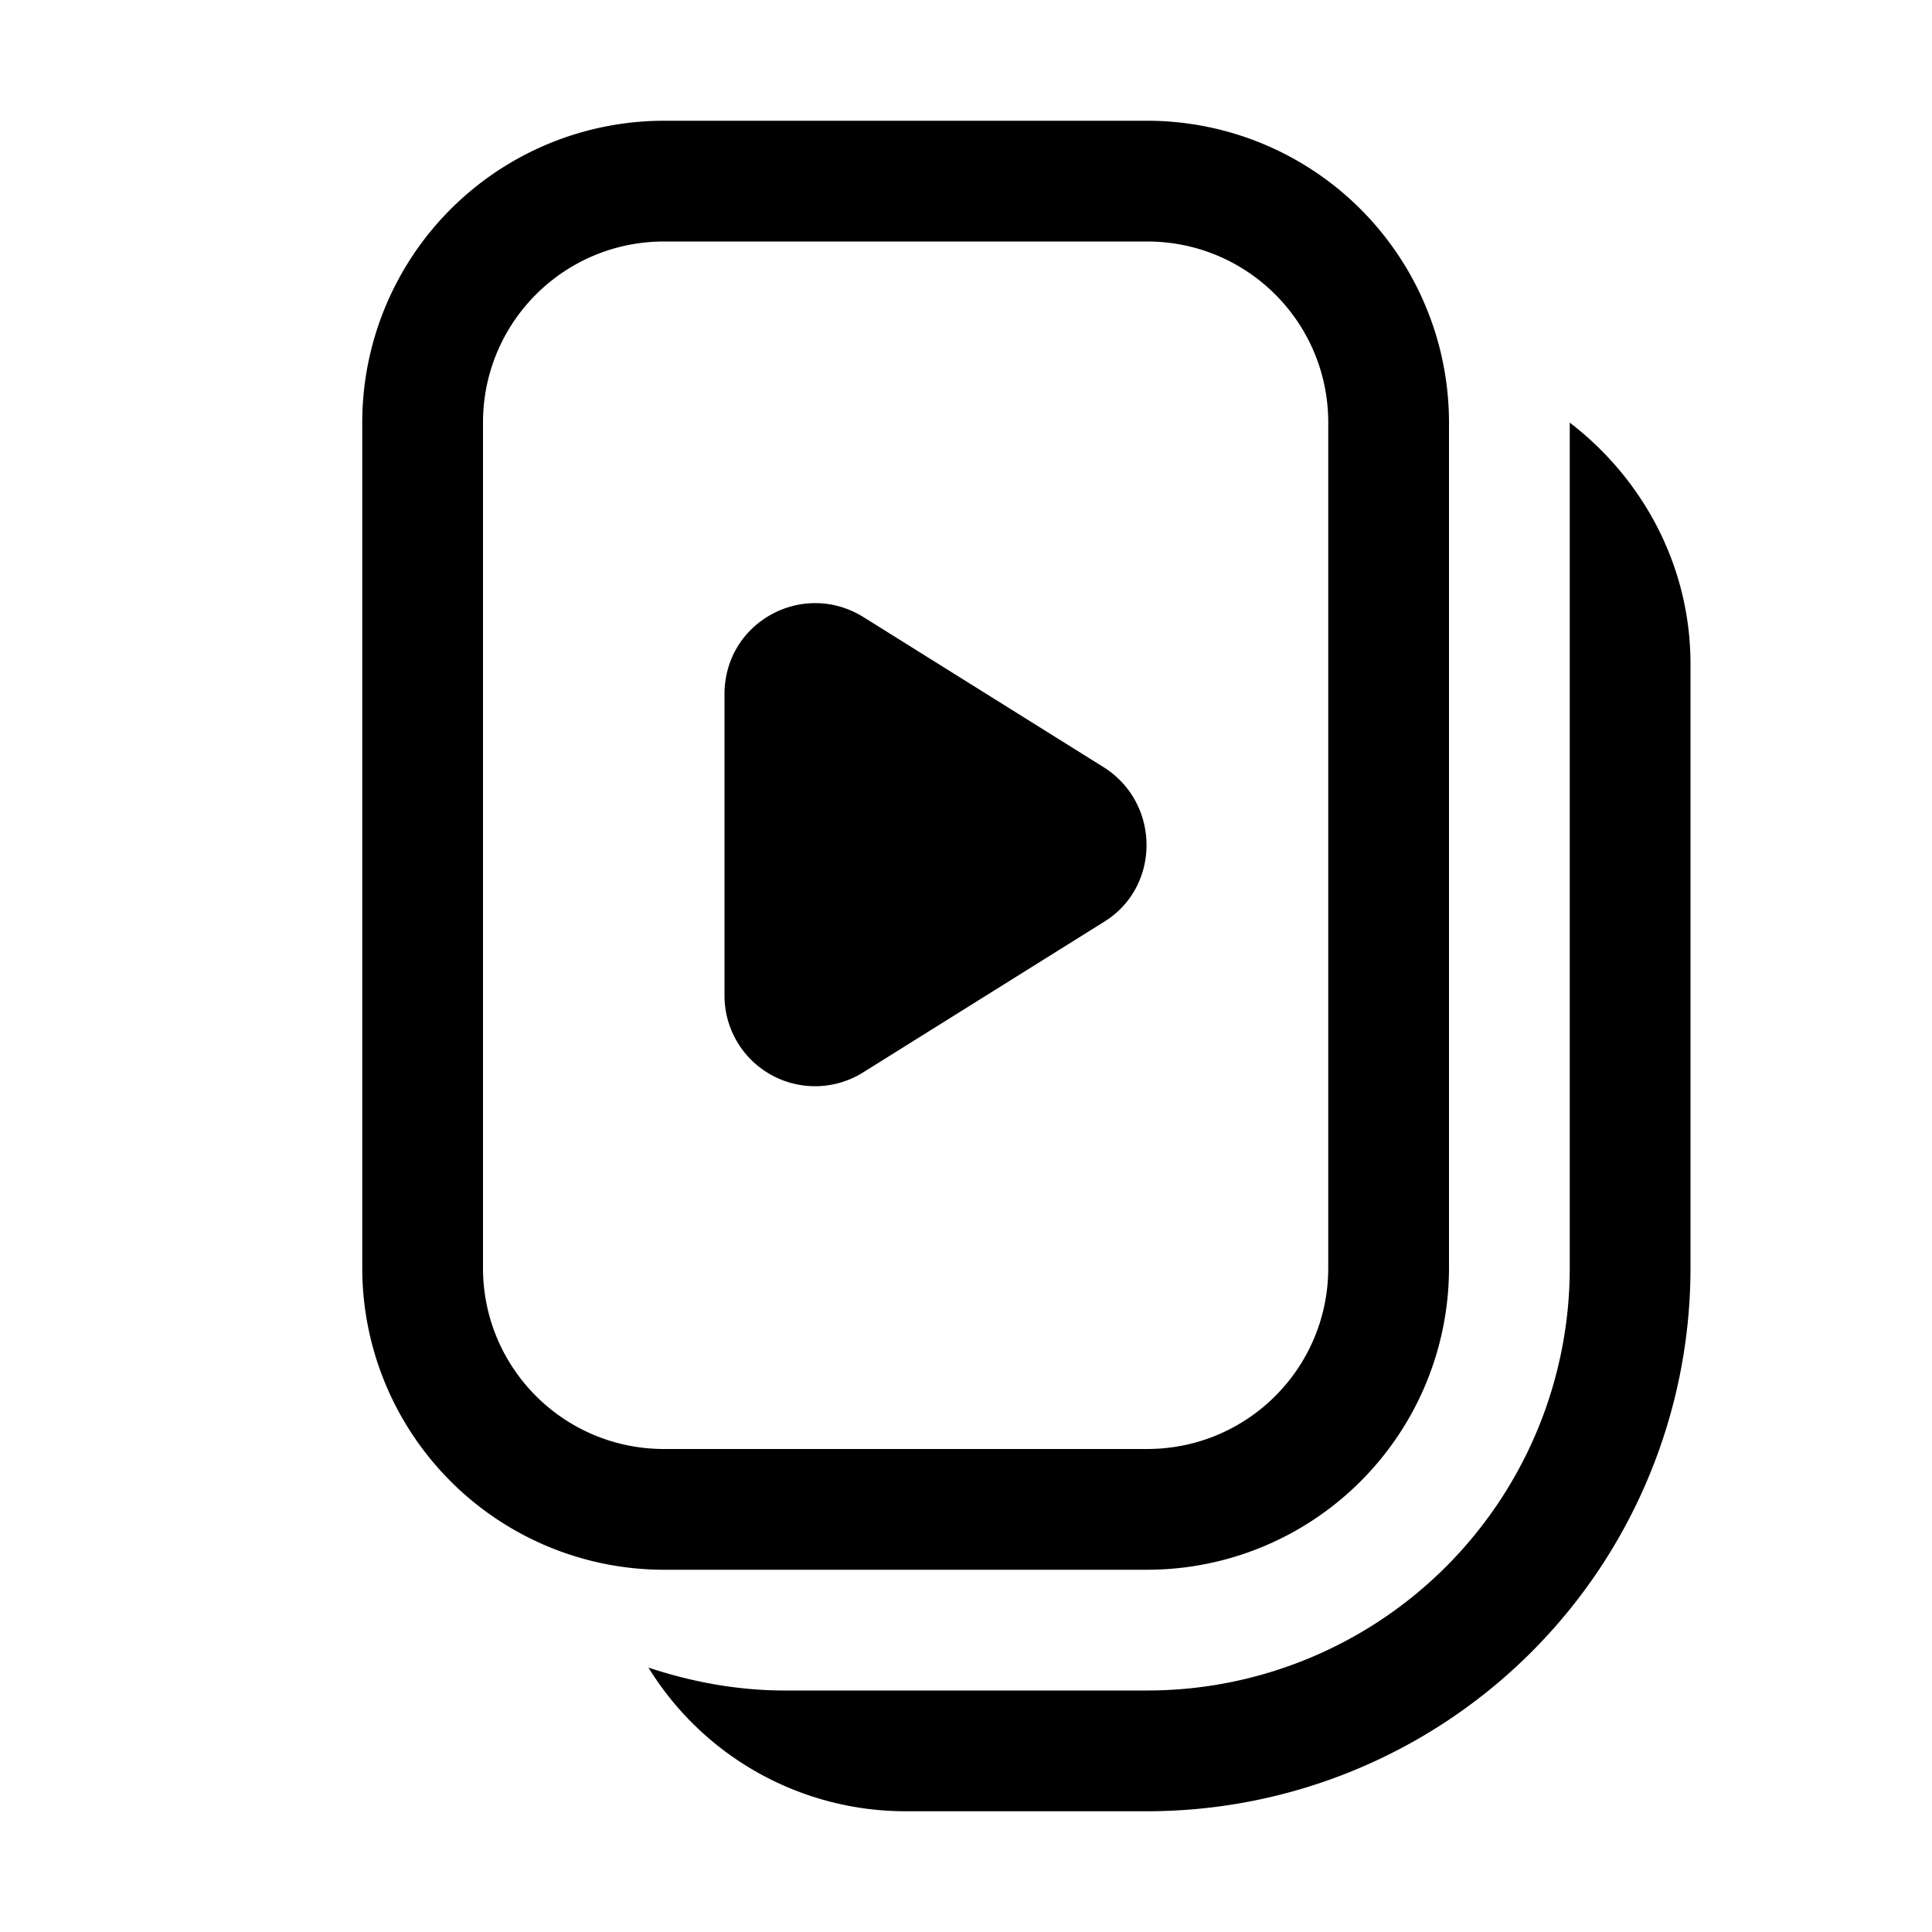 <svg width="16" height="16" viewBox="0 0 16 16" xmlns="http://www.w3.org/2000/svg"><path d="M13 3.5c.6.46 1 1.18 1 2v5A4.5 4.5 0 0 1 9.5 15h-2a2.5 2.5 0 0 1-2.13-1.19c.36.12.74.19 1.13.19h3a3.5 3.5 0 0 0 3.5-3.5v-7ZM9.5 1A2.5 2.5 0 0 1 12 3.5v7A2.5 2.5 0 0 1 9.5 13h-4A2.5 2.5 0 0 1 3 10.5v-7A2.5 2.5 0 0 1 5.5 1h4Zm-4 1C4.67 2 4 2.67 4 3.5v7c0 .83.67 1.5 1.5 1.5h4c.83 0 1.5-.67 1.5-1.5v-7c0-.83-.67-1.5-1.5-1.5h-4ZM6 5.75c0-.6.65-.95 1.15-.64l2 1.25c.46.3.46.98 0 1.27l-2 1.25A.75.75 0 0 1 6 8.25v-2.5Z"/></svg>